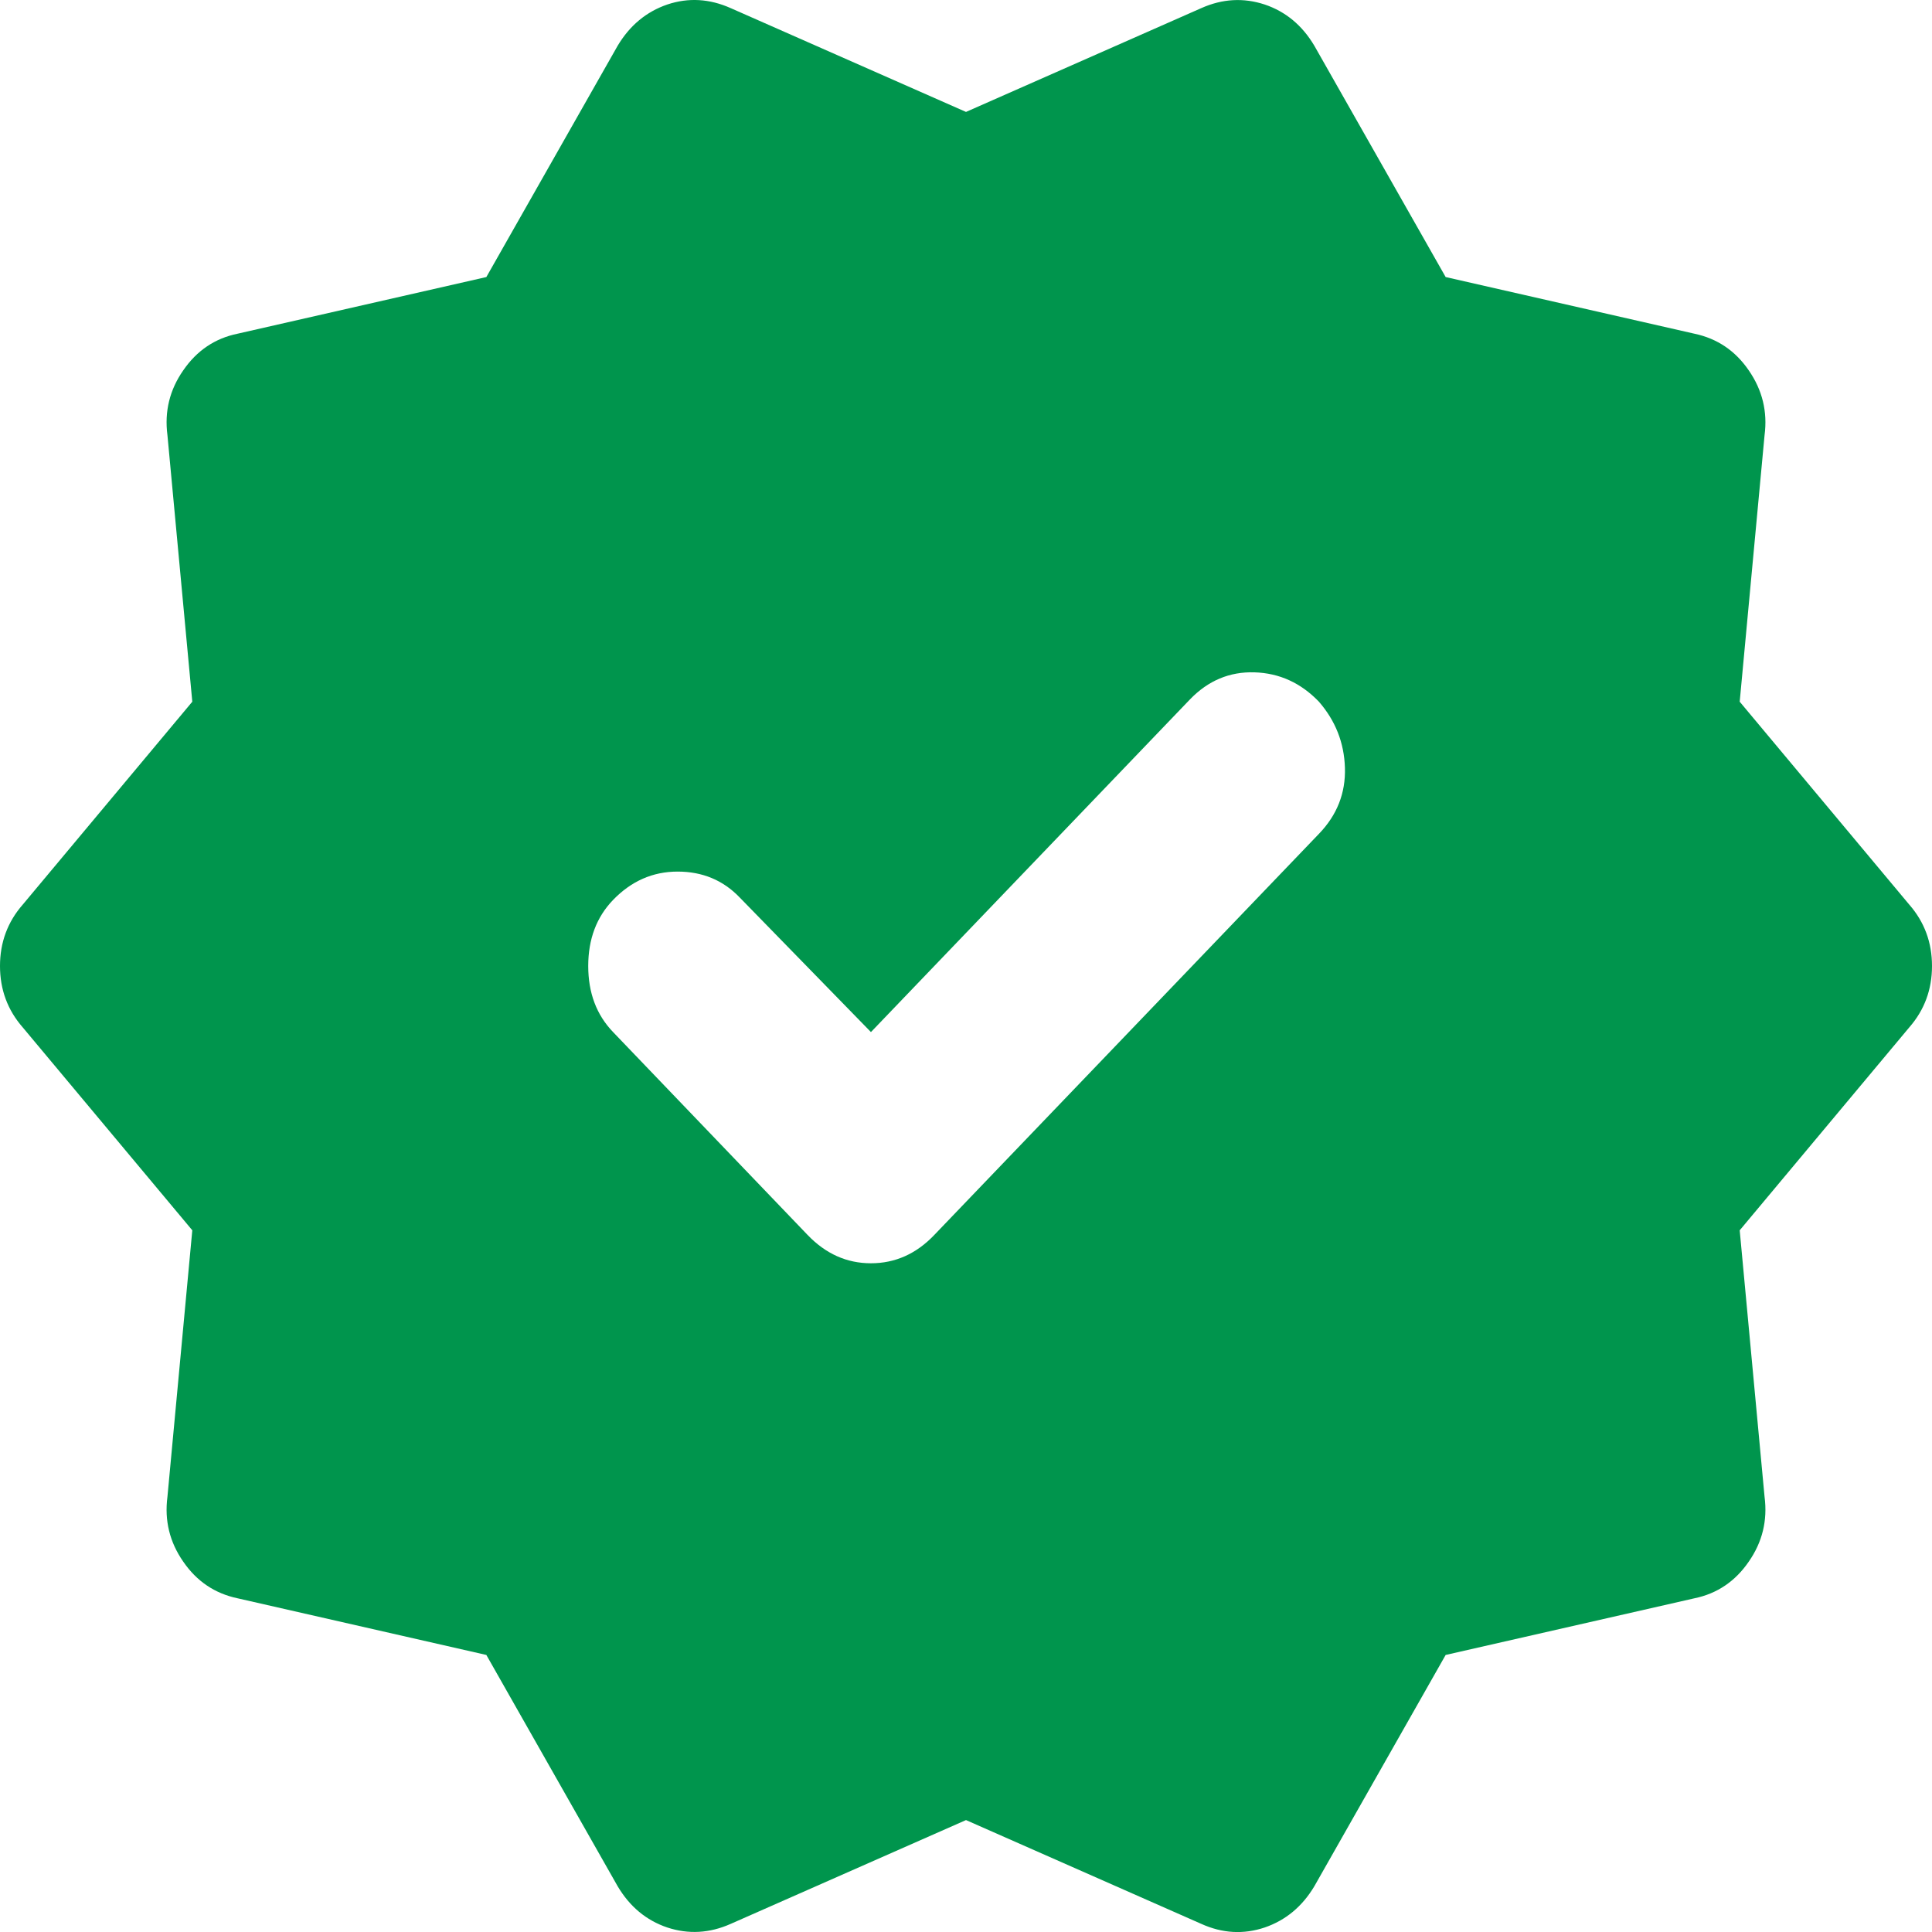 <svg width="15" height="15" viewBox="0 0 15 15" fill="none" xmlns="http://www.w3.org/2000/svg">
<path d="M6.762 8.013L5.744 6.969C5.615 6.834 5.454 6.767 5.261 6.767C5.068 6.767 4.901 6.841 4.76 6.987C4.631 7.121 4.567 7.292 4.567 7.5C4.567 7.708 4.631 7.879 4.76 8.013L6.27 9.588C6.411 9.735 6.575 9.808 6.762 9.808C6.95 9.808 7.114 9.735 7.254 9.588L10.24 6.474C10.381 6.328 10.448 6.157 10.442 5.961C10.436 5.766 10.368 5.595 10.24 5.448C10.1 5.302 9.933 5.226 9.74 5.22C9.547 5.214 9.38 5.284 9.239 5.43L6.762 8.013ZM4.795 14.644L3.776 12.849L1.844 12.409C1.669 12.372 1.528 12.278 1.423 12.125C1.317 11.973 1.276 11.805 1.3 11.621L1.493 9.552L0.176 7.976C0.059 7.842 0 7.683 0 7.5C0 7.317 0.059 7.158 0.176 7.024L1.493 5.448L1.3 3.379C1.276 3.195 1.317 3.027 1.423 2.875C1.528 2.722 1.669 2.627 1.844 2.591L3.776 2.151L4.795 0.356C4.889 0.198 5.018 0.091 5.181 0.035C5.345 -0.02 5.509 -0.01 5.673 0.063L7.5 0.869L9.327 0.063C9.491 -0.01 9.655 -0.019 9.819 0.035C9.982 0.09 10.111 0.197 10.205 0.356L11.224 2.151L13.156 2.591C13.331 2.628 13.472 2.722 13.577 2.875C13.683 3.028 13.724 3.196 13.7 3.379L13.507 5.448L14.824 7.024C14.941 7.158 15 7.317 15 7.5C15 7.683 14.941 7.842 14.824 7.976L13.507 9.552L13.7 11.621C13.724 11.805 13.683 11.973 13.577 12.125C13.472 12.278 13.331 12.373 13.156 12.409L11.224 12.849L10.205 14.644C10.111 14.802 9.982 14.909 9.819 14.965C9.655 15.02 9.491 15.011 9.327 14.937L7.5 14.131L5.673 14.937C5.509 15.01 5.345 15.019 5.181 14.965C5.018 14.91 4.889 14.803 4.795 14.644Z" fill="#00954D"/>
</svg>
